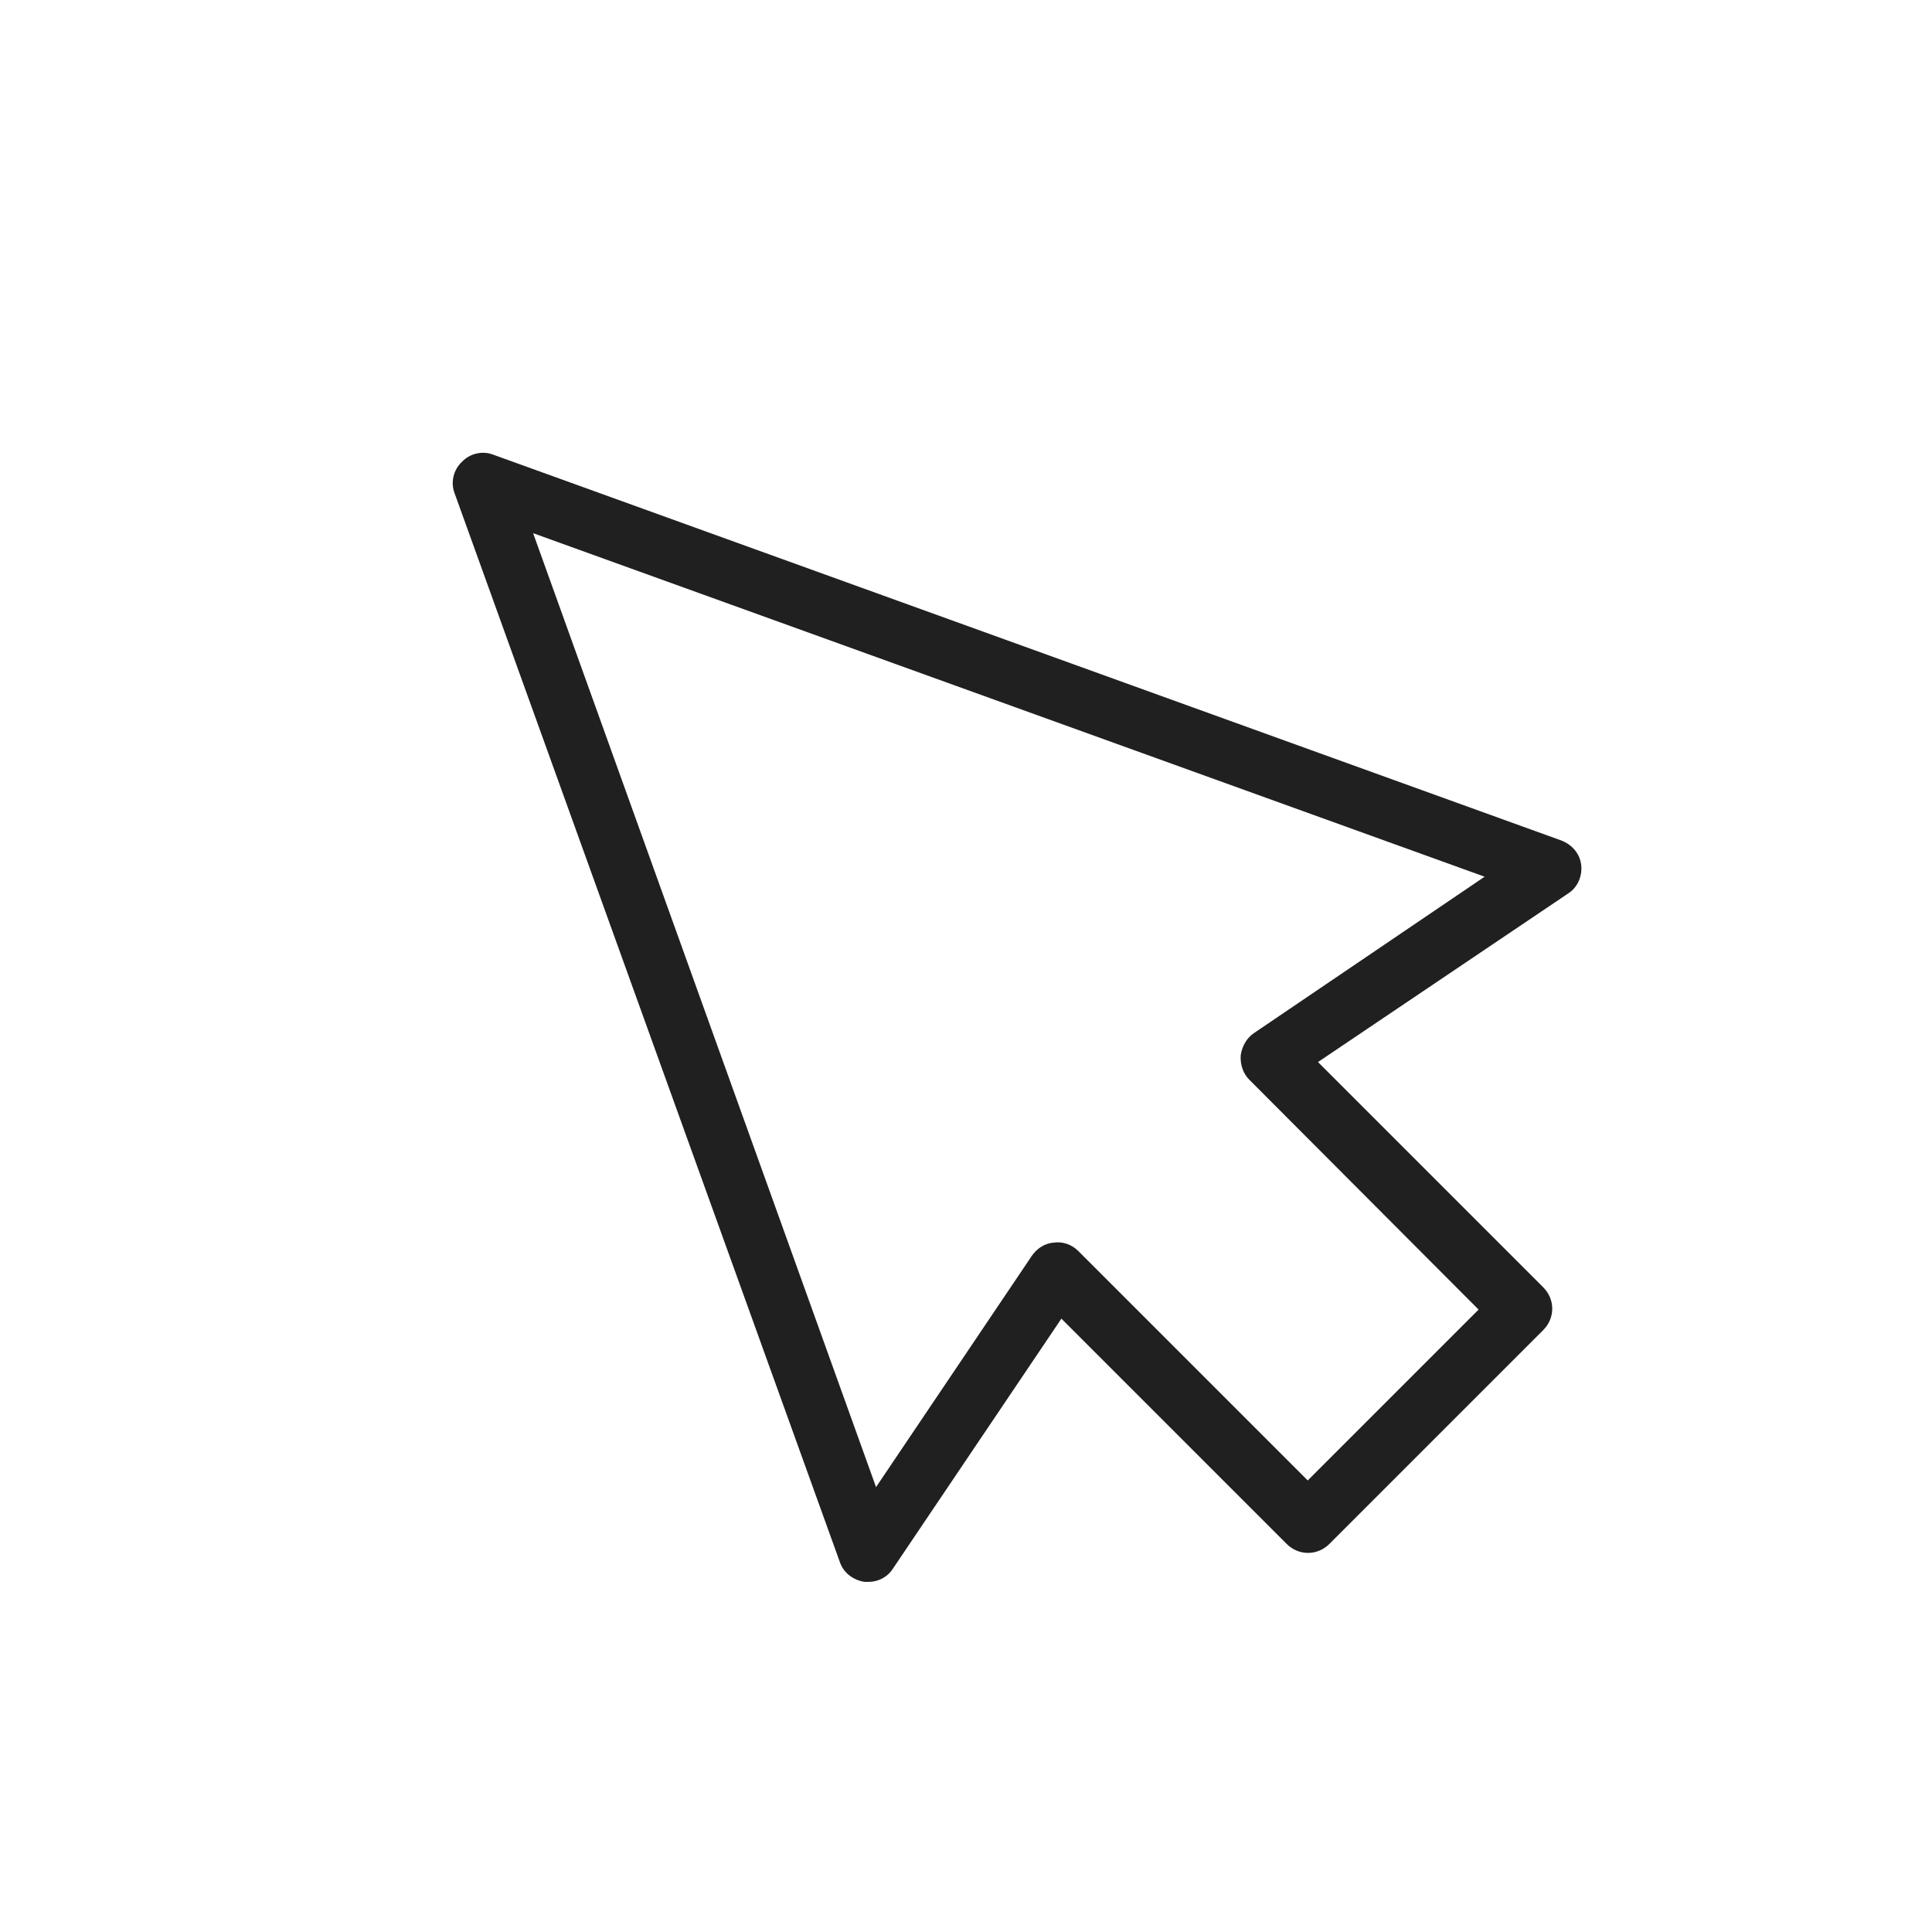 <svg width="32" height="32" viewBox="0 0 32 32" fill="none" xmlns="http://www.w3.org/2000/svg">
<path d="M26.19 14.331C26.17 14.141 26.04 13.991 25.86 13.921L8.17 7.531C7.99 7.461 7.78 7.511 7.65 7.651C7.51 7.781 7.46 7.991 7.53 8.171L13.91 25.871C13.97 26.051 14.13 26.171 14.32 26.201C14.34 26.201 14.36 26.201 14.38 26.201C14.55 26.201 14.7 26.121 14.79 25.981L17.58 21.841L21.31 25.571C21.51 25.771 21.82 25.771 22.02 25.571L23.79 23.801L25.56 22.031C25.76 21.831 25.76 21.521 25.56 21.321L21.83 17.591L25.97 14.801C26.13 14.701 26.21 14.511 26.19 14.331ZM20.77 17.111C20.65 17.191 20.57 17.331 20.55 17.481C20.54 17.631 20.59 17.781 20.69 17.881L24.49 21.691L21.66 24.521L17.86 20.721C17.75 20.611 17.6 20.561 17.46 20.581C17.31 20.591 17.18 20.671 17.09 20.801L14.51 24.631L8.83 8.831L24.59 14.521L20.77 17.111Z" fill="#202020"/>
</svg>
